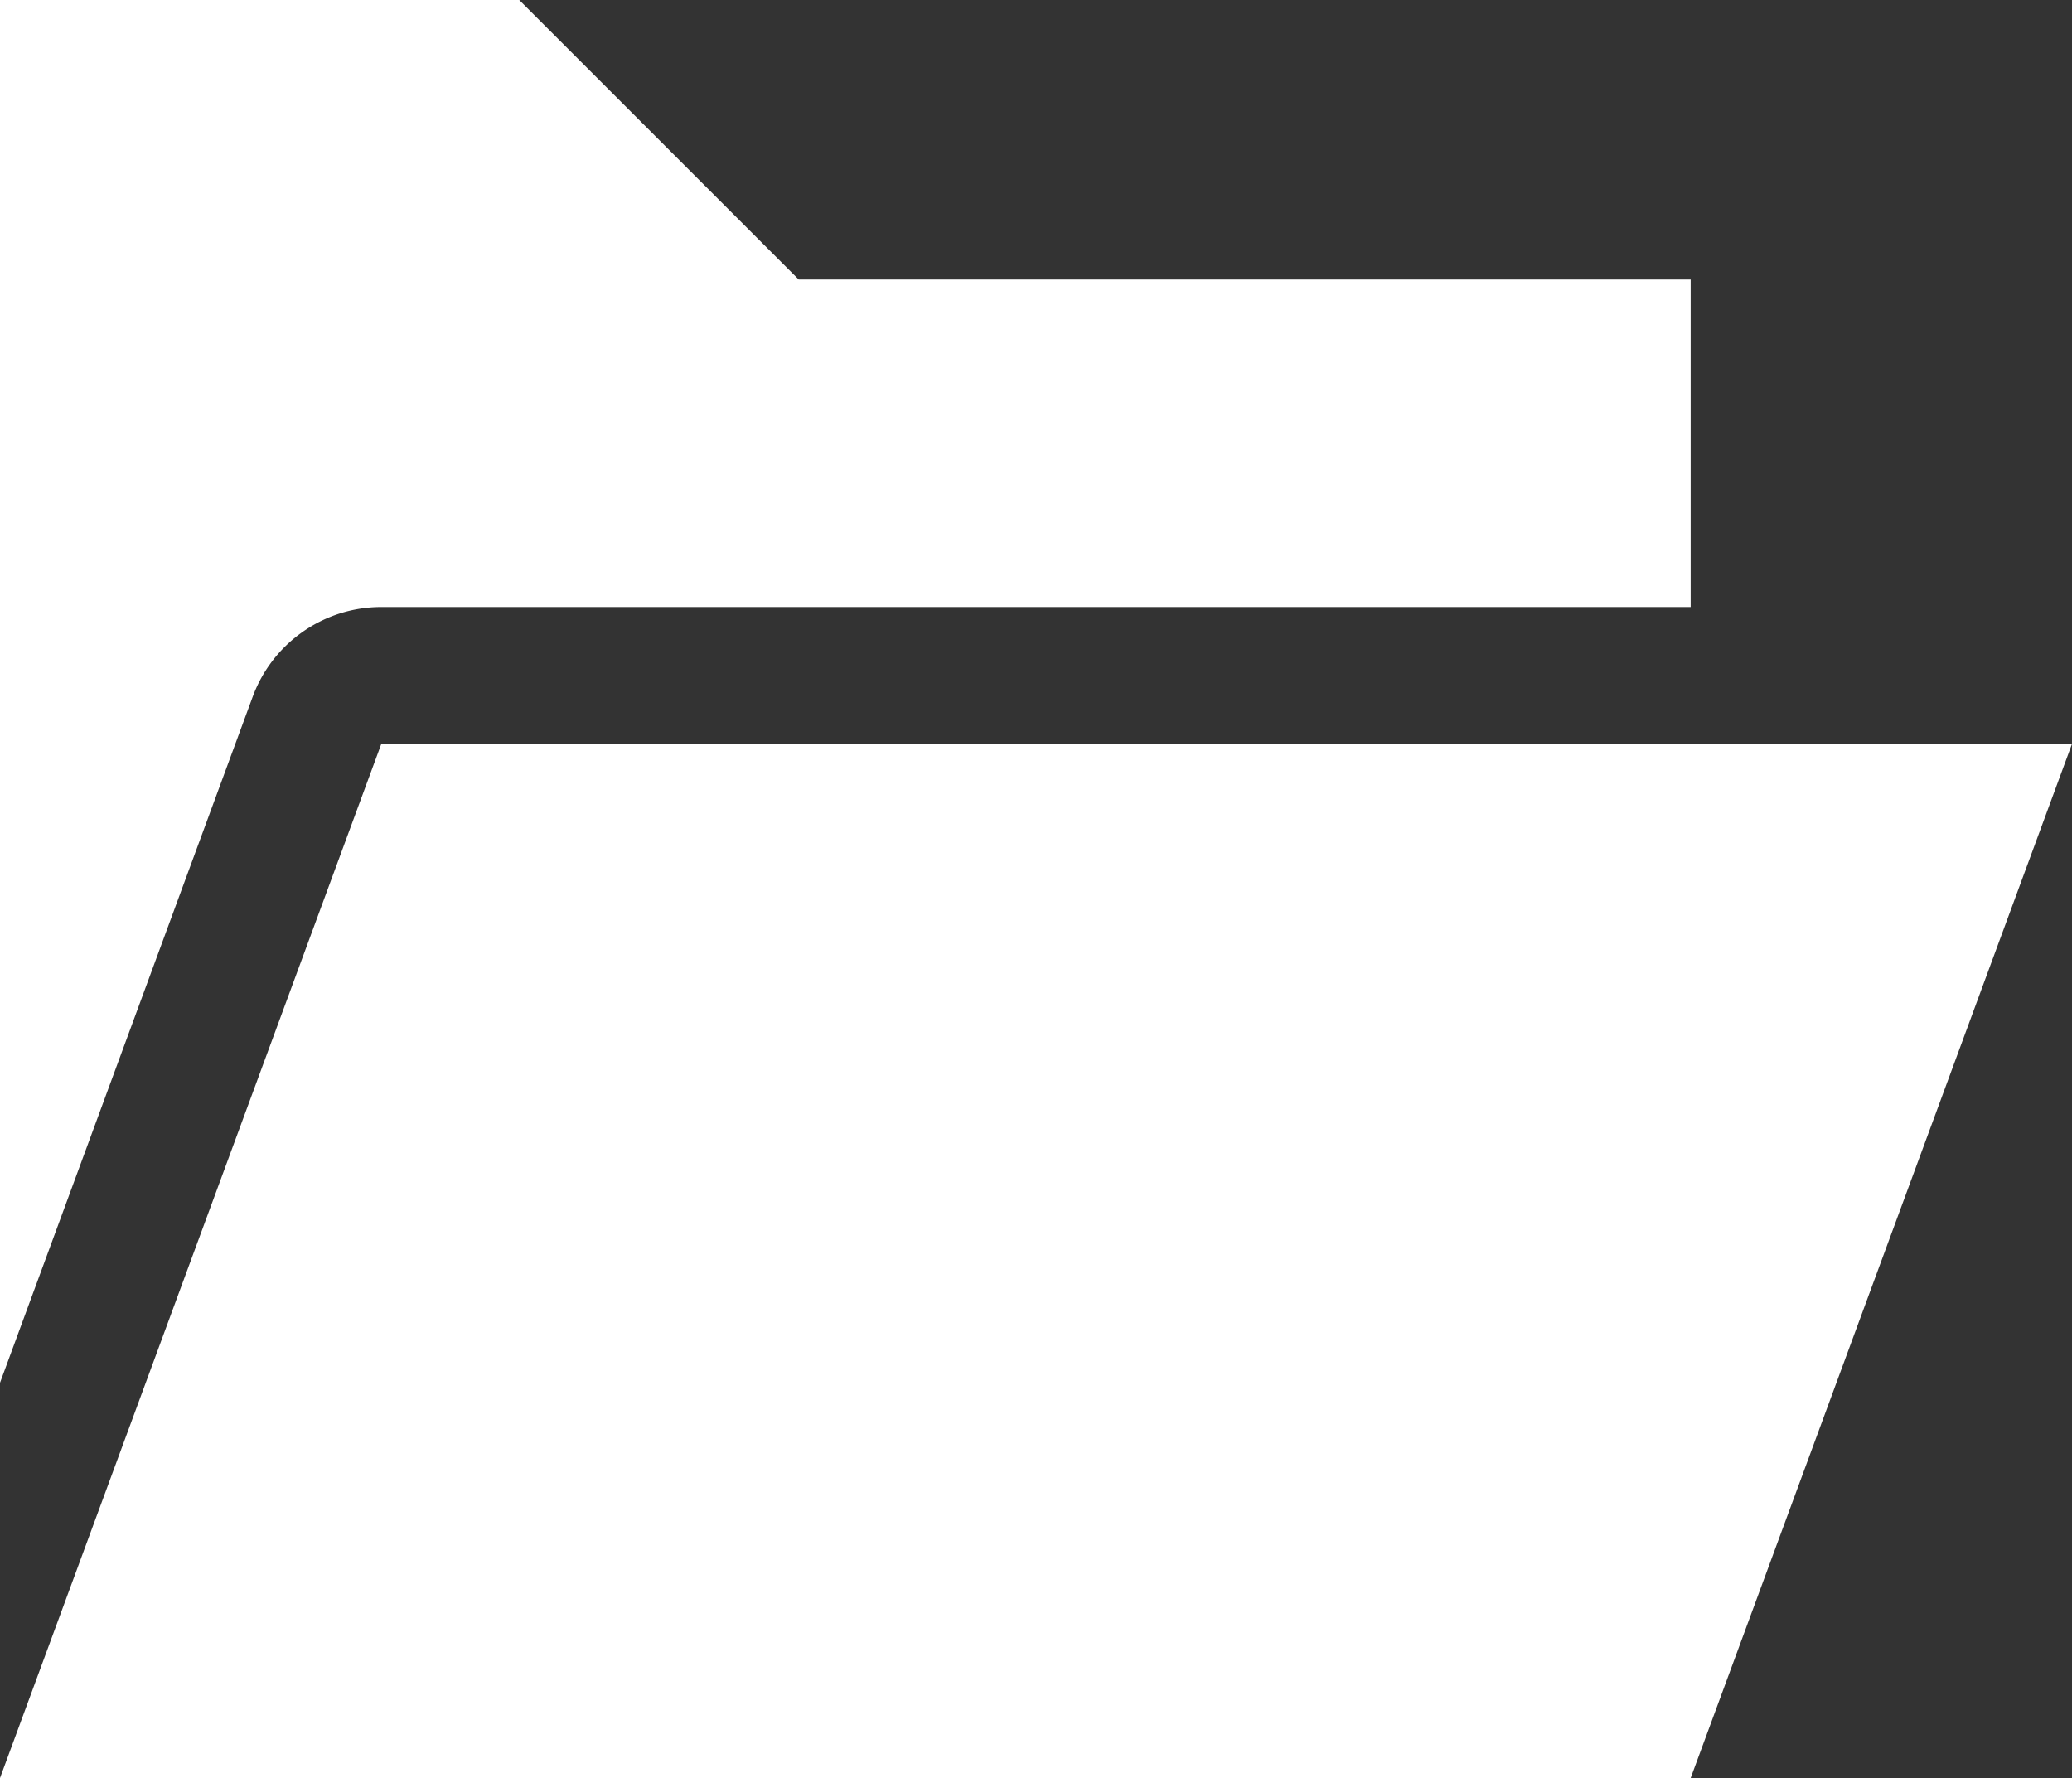 <svg xmlns="http://www.w3.org/2000/svg" viewBox="0 0 74.66 64.06"><rect x="0" y="0" width="74.66" height="64.06" fill="#333333" stroke="none"/><defs><style>.cls-1{fill:#fff;}</style></defs><title>step2_edit_ico07_on</title><g id="Layer_2" data-name="Layer 2"><g id="Isolation_Mode" data-name="Isolation Mode"><polygon class="cls-1" points="13.74 26.8 0 64.06 60.92 64.06 74.66 26.8 13.74 26.8"/><path class="cls-1" d="M13.74,21.87H60.92V10.07H28.78L18.71,0H0V49.82L9.11,25.09A4.94,4.94,0,0,1,13.74,21.87Z"/></g></g></svg>